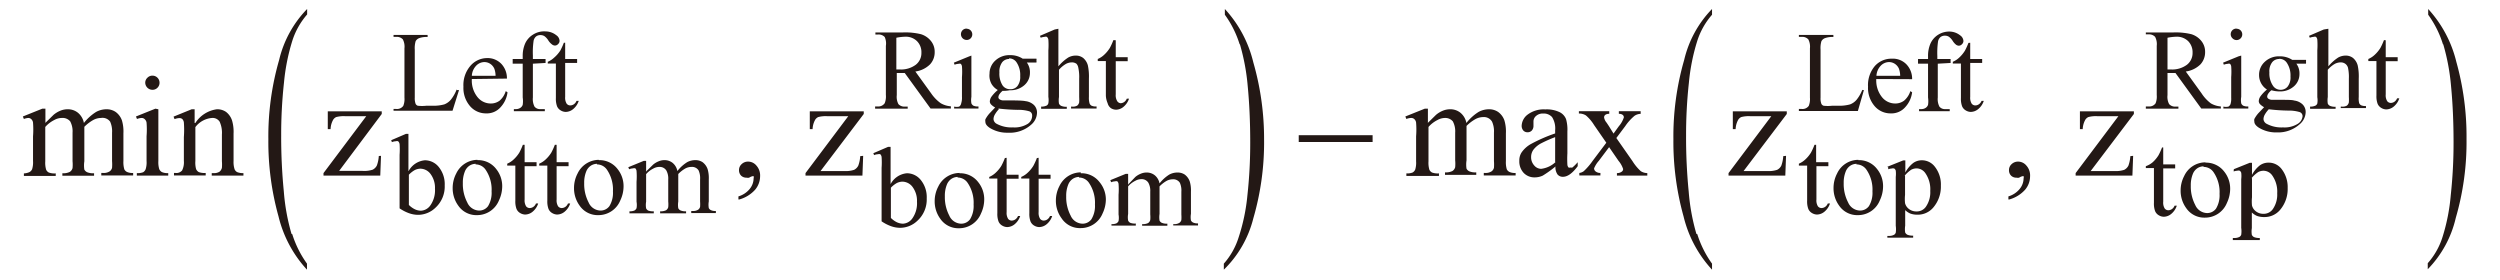 <svg id="レイヤー_1" data-name="レイヤー 1" xmlns="http://www.w3.org/2000/svg" viewBox="0 0 169.55 19"><defs><style>.cls-1{fill:none}.cls-2{fill:#231815}.cls-3{clip-path:url(#clip-path)}</style><clipPath id="clip-path"><path class="cls-1" d="M1.55.61h165.76v17.67H1.55z"/></clipPath></defs><title>tx03</title><path class="cls-2" d="M3.07 8.34l.56-.55a1.7 1.7 0 0 1 .46-.28 1.3 1.3 0 0 1 .49-.1 1.09 1.09 0 0 1 .71.24 1.18 1.18 0 0 1 .4.69 3.25 3.25 0 0 1 .83-.75 1.48 1.48 0 0 1 .7-.18 1.09 1.09 0 0 1 .62.18 1.19 1.19 0 0 1 .43.58 2.64 2.64 0 0 1 .1.87v1.88a1.71 1.71 0 0 0 .06.56.4.4 0 0 0 .18.18.88.88 0 0 0 .42.07v.17H6.87v-.17H7a.75.75 0 0 0 .44-.11.42.42 0 0 0 .16-.24 3.06 3.06 0 0 0 0-.46V9a1.59 1.59 0 0 0-.13-.75.64.64 0 0 0-.62-.25 1.13 1.13 0 0 0-.51.13 2.74 2.74 0 0 0-.62.47v2.34a1.82 1.82 0 0 0 0 .56.41.41 0 0 0 .19.18 1.07 1.07 0 0 0 .47.07v.17H4.23v-.17a1 1 0 0 0 .5-.09.44.44 0 0 0 .19-.26 2.54 2.54 0 0 0 0-.47V9a1.42 1.42 0 0 0-.16-.77.67.67 0 0 0-.57-.23 1.05 1.05 0 0 0-.51.14 2 2 0 0 0-.61.47v2.34a1.63 1.63 0 0 0 .06.56.4.4 0 0 0 .18.19 1.12 1.12 0 0 0 .47.06v.17H1.62v-.17a1 1 0 0 0 .38-.09.41.41 0 0 0 .18-.2 1.58 1.58 0 0 0 .06-.55V9.25a6.06 6.06 0 0 0 0-.93.38.38 0 0 0-.1-.22.3.3 0 0 0-.2-.1.92.92 0 0 0-.32.07l-.07-.17 1.32-.53h.21v.93zm7.27-3.21a.48.48 0 0 1 .48.48.47.47 0 0 1-.14.34.46.46 0 0 1-.34.14.49.49 0 0 1-.49-.49.46.46 0 0 1 .15-.33.47.47 0 0 1 .35-.14zm.4 2.28v3.51a1.61 1.61 0 0 0 .06.55.42.42 0 0 0 .18.2.94.94 0 0 0 .43.07v.17H9.28v-.17a1 1 0 0 0 .43-.06.42.42 0 0 0 .17-.21 1.53 1.53 0 0 0 .06-.55V9.24a5.94 5.94 0 0 0 0-.92.38.38 0 0 0-.1-.21.3.3 0 0 0-.23-.11 1 1 0 0 0-.32.07l-.07-.17 1.32-.53zm2.51.93a2.06 2.06 0 0 1 1.46-.93 1.05 1.05 0 0 1 .62.18 1.2 1.2 0 0 1 .41.59 2.72 2.72 0 0 1 .1.88v1.86a1.58 1.58 0 0 0 .07.56.39.39 0 0 0 .17.19 1 1 0 0 0 .43.07v.17h-2.15v-.17h.09a.72.72 0 0 0 .43-.09.48.48 0 0 0 .17-.27 2.8 2.8 0 0 0 0-.45v-1.8a1.83 1.83 0 0 0-.15-.87.56.56 0 0 0-.52-.26 1.57 1.57 0 0 0-1.13.62v2.3a1.64 1.64 0 0 0 .05.55.44.44 0 0 0 .18.2 1.13 1.13 0 0 0 .47.06v.17H11.8v-.17h.1a.51.51 0 0 0 .45-.17 1.24 1.24 0 0 0 .12-.65V9.3a6.92 6.92 0 0 0 0-1 .41.41 0 0 0-.11-.23.3.3 0 0 0-.2-.06.92.92 0 0 0-.32.07l-.07-.17 1.23-.5h.2v.93zm12.59 2.23l-.05 1.34h-3.85v-.17l2.9-3.86h-1.43a1.94 1.94 0 0 0-.61.06.48.48 0 0 0-.23.23 1.39 1.39 0 0 0-.15.59h-.19V7.55h3.66v.18L23 11.59h1.59a1.85 1.85 0 0 0 .68-.08.63.63 0 0 0 .29-.29 2.26 2.26 0 0 0 .13-.64zm24.24 2.96v-.21a1.57 1.57 0 0 0 .76-.5 1.15 1.15 0 0 0 .27-.72.26.26 0 0 0 0-.15.09.09 0 0 0-.07 0 .67.67 0 0 0-.23.1.41.41 0 0 1-.18 0 .51.51 0 0 1-.37-.14.52.52 0 0 1-.14-.38.53.53 0 0 1 .18-.4.61.61 0 0 1 .44-.17.73.73 0 0 1 .56.27 1 1 0 0 1 .25.73 1.43 1.43 0 0 1-.34.91 2.25 2.25 0 0 1-1.08.66zm8.46-2.96l-.05 1.34h-3.86v-.17l2.9-3.86H56.1a1.94 1.94 0 0 0-.61.06.48.48 0 0 0-.23.23 1.39 1.39 0 0 0-.15.59h-.19V7.55h3.66v.18l-2.93 3.87h1.59a1.85 1.85 0 0 0 .68-.08.63.63 0 0 0 .29-.29 2.26 2.26 0 0 0 .13-.64zm38.29-2.23l.56-.55a1.69 1.69 0 0 1 .46-.28 1.3 1.3 0 0 1 .49-.1 1.09 1.09 0 0 1 .71.24 1.17 1.17 0 0 1 .4.69 3.24 3.24 0 0 1 .83-.75 1.48 1.48 0 0 1 .7-.18 1.09 1.09 0 0 1 .62.18 1.19 1.19 0 0 1 .43.58 2.64 2.64 0 0 1 .1.87v1.88a1.68 1.68 0 0 0 .06.56.39.39 0 0 0 .18.18.88.88 0 0 0 .42.07v.17h-2.16v-.17h.09a.75.75 0 0 0 .44-.11.43.43 0 0 0 .16-.24 3.06 3.06 0 0 0 0-.46V9a1.58 1.58 0 0 0-.13-.75.64.64 0 0 0-.6-.31 1.13 1.13 0 0 0-.51.13 2.74 2.74 0 0 0-.62.47v2.34a1.82 1.82 0 0 0 0 .56.41.41 0 0 0 .19.18 1.07 1.07 0 0 0 .47.07v.17H98v-.17a1 1 0 0 0 .5-.09.44.44 0 0 0 .19-.26 2.52 2.52 0 0 0 0-.47V9a1.42 1.42 0 0 0-.16-.77A.67.67 0 0 0 98 8a1.06 1.06 0 0 0-.51.14 2 2 0 0 0-.61.47v2.34a1.64 1.64 0 0 0 .06.56.41.41 0 0 0 .18.19 1.12 1.12 0 0 0 .47.06v.17h-2.21v-.17a1 1 0 0 0 .42-.06.41.41 0 0 0 .18-.2 1.57 1.57 0 0 0 .06-.55v-1.7a6 6 0 0 0 0-.93.38.38 0 0 0-.1-.22.3.3 0 0 0-.24-.1.91.91 0 0 0-.32.07l-.07-.17 1.32-.53h.21v.93zm8.64 2.66V9.3a9.05 9.05 0 0 0-.93.41 1.59 1.59 0 0 0-.54.44.84.84 0 0 0-.16.5.82.82 0 0 0 .21.57.62.62 0 0 0 .47.23 1.74 1.74 0 0 0 1-.48zm0 .31a7.27 7.27 0 0 1-.84.6 1.29 1.29 0 0 1-.55.12 1 1 0 0 1-.75-.31 1.14 1.14 0 0 1-.29-.81 1 1 0 0 1 .14-.55 1.88 1.88 0 0 1 .68-.61 10.4 10.4 0 0 1 1.61-.7v-.21a1.43 1.43 0 0 0-.21-.9.75.75 0 0 0-.6-.24.68.68 0 0 0-.48.16.49.49 0 0 0-.18.37v.28a.48.48 0 0 1-.11.34.38.38 0 0 1-.29.12.37.37 0 0 1-.29-.12.48.48 0 0 1-.11-.34 1 1 0 0 1 .42-.75 1.81 1.81 0 0 1 1.18-.34 2 2 0 0 1 1 .2.9.9 0 0 1 .41.46 2.61 2.61 0 0 1 .09.84v1.48a6.82 6.82 0 0 0 0 .77.32.32 0 0 0 .08.19.19.19 0 0 0 .13 0 .25.25 0 0 0 .13 0A2.89 2.89 0 0 0 107 11v.27q-.53.72-1 .72a.46.46 0 0 1-.37-.16.87.87 0 0 1-.14-.55zm1.62-3.77h2.05v.18a.43.43 0 0 0-.27.07.22.22 0 0 0-.08.18.74.74 0 0 0 .17.35l.16.24.31.5.36-.5a1.71 1.71 0 0 0 .34-.6.22.22 0 0 0-.08-.17.41.41 0 0 0-.26-.07v-.18h1.48v.18a.8.8 0 0 0-.41.13 3.34 3.34 0 0 0-.64.71l-.6.8 1.09 1.56a3.22 3.22 0 0 0 .57.69.85.85 0 0 0 .44.13v.17h-2.06v-.17a.52.52 0 0 0 .33-.1.21.21 0 0 0 .09-.18 1.66 1.66 0 0 0-.31-.55l-.64-.93-.7.93a1.81 1.81 0 0 0-.32.51.27.27 0 0 0 .11.21.51.51 0 0 0 .32.1v.17h-1.43v-.17a.64.64 0 0 0 .3-.12 4.35 4.35 0 0 0 .61-.71l.92-1.22-.83-1.2a2.73 2.73 0 0 0-.55-.65.85.85 0 0 0-.48-.13v-.16zm14.04 3.03l-.05 1.34h-3.85v-.17l2.9-3.86h-1.43a1.94 1.94 0 0 0-.61.06.48.48 0 0 0-.23.23 1.42 1.42 0 0 0-.15.59h-.19V7.55h3.66v.18l-2.93 3.87h1.59a1.85 1.85 0 0 0 .68-.08.63.63 0 0 0 .29-.29 2.29 2.29 0 0 0 .13-.64zm15.08 2.96v-.21a1.57 1.57 0 0 0 .76-.5 1.15 1.15 0 0 0 .27-.72.25.25 0 0 0 0-.15.09.09 0 0 0-.07 0 .65.65 0 0 0-.23.1.42.42 0 0 1-.18 0 .5.5 0 0 1-.37-.14.51.51 0 0 1-.14-.38.53.53 0 0 1 .18-.4.62.62 0 0 1 .44-.17.73.73 0 0 1 .56.27 1 1 0 0 1 .25.73 1.42 1.42 0 0 1-.34.91 2.25 2.25 0 0 1-1.08.66zm8.46-2.96l-.05 1.34h-3.85v-.17l2.9-3.86h-1.43a1.94 1.94 0 0 0-.61.06.48.48 0 0 0-.23.23 1.4 1.4 0 0 0-.15.59h-.19V7.55h3.66v.18l-2.93 3.87h1.59a1.85 1.85 0 0 0 .68-.08.64.64 0 0 0 .29-.29 2.38 2.38 0 0 0 .13-.64zM27.73 11.81v2.09a1.46 1.46 0 0 0 .4.29 1 1 0 0 0 .42.1.83.83 0 0 0 .65-.38 1.77 1.77 0 0 0 .3-1.11 1.57 1.57 0 0 0-.3-1 .87.87 0 0 0-.68-.36.89.89 0 0 0-.4.1 1.74 1.74 0 0 0-.39.31zm0-.24a1.39 1.39 0 0 1 1.09-.7 1.21 1.21 0 0 1 .94.46 1.85 1.85 0 0 1 .4 1.25 1.94 1.94 0 0 1-.62 1.5 1.7 1.7 0 0 1-1.18.49 1.85 1.85 0 0 1-.62-.11 2.81 2.81 0 0 1-.64-.33V10.5a5.19 5.19 0 0 0 0-.73.32.32 0 0 0-.1-.19.23.23 0 0 0-.15 0 .79.79 0 0 0-.27.06l-.05-.13 1-.43h.17v2.53zm4.53-.46a.79.79 0 0 0-.41.12.84.84 0 0 0-.33.42 2 2 0 0 0-.13.77 2.69 2.69 0 0 0 .3 1.31.9.9 0 0 0 .8.55.74.74 0 0 0 .61-.3 1.73 1.73 0 0 0 .24-1 2.39 2.39 0 0 0-.4-1.46.82.82 0 0 0-.69-.37zm.12-.25a1.54 1.54 0 0 1 1.27.6 1.85 1.85 0 0 1 .41 1.18 2.23 2.23 0 0 1-.22.95 1.6 1.6 0 0 1-1.5 1 1.48 1.48 0 0 1-1.25-.63 2 2 0 0 1-.39-1.19 2.11 2.11 0 0 1 .24-1 1.62 1.62 0 0 1 .63-.7 1.6 1.6 0 0 1 .82-.23zm3.2-1.04V11h.81v.27h-.81v2.26a.76.76 0 0 0 .1.46.31.31 0 0 0 .25.12.44.44 0 0 0 .24-.08.5.5 0 0 0 .18-.23h.15a1.2 1.2 0 0 1-.38.56.81.81 0 0 1-.5.19.68.68 0 0 1-.34-.1.58.58 0 0 1-.25-.28 1.46 1.46 0 0 1-.08-.56v-2.38h-.55v-.13a1.45 1.45 0 0 0 .43-.28 2.24 2.24 0 0 0 .39-.47 4.26 4.26 0 0 0 .24-.53zm2.17 0V11h.81v.27h-.81v2.26a.76.76 0 0 0 .1.46.31.31 0 0 0 .25.12.44.44 0 0 0 .24-.08.5.5 0 0 0 .18-.23h.15a1.2 1.2 0 0 1-.38.56.81.81 0 0 1-.5.19.68.68 0 0 1-.34-.1.59.59 0 0 1-.25-.28 1.46 1.46 0 0 1-.08-.56v-2.38h-.55v-.13a1.45 1.45 0 0 0 .43-.28 2.24 2.24 0 0 0 .39-.47 4.25 4.25 0 0 0 .24-.53zm2.74 1.29a.79.79 0 0 0-.41.12.84.84 0 0 0-.33.42 2 2 0 0 0-.13.77 2.69 2.69 0 0 0 .3 1.31.9.9 0 0 0 .8.55.74.74 0 0 0 .61-.3 1.73 1.73 0 0 0 .24-1 2.39 2.39 0 0 0-.4-1.46.82.82 0 0 0-.69-.37zm.12-.25a1.54 1.54 0 0 1 1.27.6 1.85 1.85 0 0 1 .41 1.18 2.23 2.23 0 0 1-.22.95 1.6 1.6 0 0 1-1.5 1 1.48 1.48 0 0 1-1.25-.63 2 2 0 0 1-.39-1.19 2.11 2.11 0 0 1 .24-1 1.62 1.62 0 0 1 .63-.7 1.6 1.6 0 0 1 .82-.23zm3.24.74l.45-.44a1.36 1.36 0 0 1 .37-.22 1 1 0 0 1 .39-.08.87.87 0 0 1 .56.19.94.94 0 0 1 .32.55 2.57 2.57 0 0 1 .66-.6 1.17 1.17 0 0 1 .56-.14.87.87 0 0 1 .49.14 1 1 0 0 1 .34.47 2.11 2.11 0 0 1 .08.69v1.5a1.35 1.35 0 0 0 0 .45.32.32 0 0 0 .14.14.71.71 0 0 0 .34.06v.14h-1.67v-.14H47a.61.61 0 0 0 .35-.09.34.34 0 0 0 .13-.19 2.45 2.45 0 0 0 0-.37v-1.5a1.28 1.28 0 0 0-.1-.6.52.52 0 0 0-.48-.24.9.9 0 0 0-.41.1 2.17 2.17 0 0 0-.49.38v1.87a1.43 1.43 0 0 0 0 .45.32.32 0 0 0 .15.15.86.86 0 0 0 .38.06v.14h-1.76v-.14a.81.81 0 0 0 .4-.07.35.35 0 0 0 .15-.21 2 2 0 0 0 0-.38v-1.5a1.13 1.13 0 0 0-.13-.61.53.53 0 0 0-.47-.24.83.83 0 0 0-.41.11 1.56 1.56 0 0 0-.49.38v1.87a1.3 1.3 0 0 0 0 .45.33.33 0 0 0 .14.15.91.91 0 0 0 .38.05v.14h-1.65v-.14a.77.77 0 0 0 .33-.05.33.33 0 0 0 .15-.16 1.27 1.27 0 0 0 0-.44v-1.35a4.77 4.77 0 0 0 0-.74.3.3 0 0 0-.08-.17.24.24 0 0 0-.16 0 .73.73 0 0 0-.26.06l-.06-.14 1.05-.43h.16v.74zM31 6.11h.13l-.44 1.4h-4v-.12h.19a.52.52 0 0 0 .47-.21 1.23 1.23 0 0 0 .08-.56V3.28a1.07 1.07 0 0 0-.11-.61.56.56 0 0 0-.44-.17h-.19v-.13H29v.14a1.43 1.43 0 0 0-.58.08.47.47 0 0 0-.23.2 1.67 1.67 0 0 0-.06.58v3.25a1.06 1.06 0 0 0 .06.43.27.27 0 0 0 .14.12 2.47 2.47 0 0 0 .59 0h.38a2.74 2.74 0 0 0 .83-.09 1.1 1.1 0 0 0 .44-.31 2.56 2.56 0 0 0 .4-.7zm1-.97h1.61a1.49 1.49 0 0 0-.08-.47.76.76 0 0 0-.28-.34.72.72 0 0 0-.39-.12.78.78 0 0 0-.57.25 1.07 1.07 0 0 0-.29.68zm0 .22a1.79 1.79 0 0 0 .38 1.22 1.15 1.15 0 0 0 .9.44 1 1 0 0 0 .6-.19 1.39 1.39 0 0 0 .42-.65l.12.08a1.82 1.82 0 0 1-.46 1 1.24 1.24 0 0 1-1 .43 1.41 1.41 0 0 1-1.08-.49 1.88 1.88 0 0 1-.45-1.32 2 2 0 0 1 .46-1.4A1.5 1.5 0 0 1 33 3.94a1.29 1.29 0 0 1 1 .39 1.42 1.42 0 0 1 .38 1zm4.14-1.04v2.29a1.12 1.12 0 0 0 .11.62.47.47 0 0 0 .38.17h.32v.14h-2.1V7.4H35a.53.53 0 0 0 .28-.08.4.4 0 0 0 .17-.21 1.71 1.71 0 0 0 0-.5V4.32h-.68V4h.68v-.18a2.1 2.1 0 0 1 .17-.88 1.37 1.37 0 0 1 .51-.58 1.4 1.4 0 0 1 .87-.23 1.18 1.18 0 0 1 .73.26.49.49 0 0 1 .22.38.3.3 0 0 1-.1.22.3.3 0 0 1-.21.1.34.34 0 0 1-.22-.09 1 1 0 0 1-.24-.27 1 1 0 0 0-.26-.28.49.49 0 0 0-.26-.07.48.48 0 0 0-.3.09.52.52 0 0 0-.17.29 5.43 5.43 0 0 0-.05 1V4H37v.27z"/><path class="cls-2" d="M38.33 2.9V4h.81v.27h-.81v2.3a.76.76 0 0 0 .1.46.31.31 0 0 0 .25.12.44.44 0 0 0 .24-.08.5.5 0 0 0 .18-.23h.15a1.2 1.2 0 0 1-.38.56.81.81 0 0 1-.5.19.68.68 0 0 1-.34-.1.59.59 0 0 1-.25-.28 1.46 1.46 0 0 1-.08-.56V4.31h-.55v-.12a1.44 1.44 0 0 0 .43-.28 2.26 2.26 0 0 0 .42-.48 4.23 4.23 0 0 0 .24-.53zm22.09 9.79v2.09a1.47 1.47 0 0 0 .4.29 1 1 0 0 0 .42.1.83.83 0 0 0 .65-.38 1.77 1.77 0 0 0 .3-1.11 1.57 1.57 0 0 0-.3-1 .87.87 0 0 0-.68-.36.89.89 0 0 0-.4.1 1.74 1.74 0 0 0-.39.31zm0-.24a1.39 1.39 0 0 1 1.09-.7 1.21 1.21 0 0 1 .94.46 1.85 1.85 0 0 1 .4 1.25 1.94 1.94 0 0 1-.62 1.5 1.7 1.7 0 0 1-1.18.49 1.85 1.85 0 0 1-.62-.11 2.81 2.81 0 0 1-.64-.33v-3.63a5.22 5.22 0 0 0 0-.73.32.32 0 0 0-.09-.19.23.23 0 0 0-.15 0 .79.79 0 0 0-.27.06l-.05-.13 1-.43h.17v2.53zm4.53-.45a.79.79 0 0 0-.41.12.84.84 0 0 0-.33.42 2 2 0 0 0-.13.77 2.69 2.69 0 0 0 .3 1.31.9.9 0 0 0 .8.55.74.74 0 0 0 .61-.3 1.73 1.73 0 0 0 .24-1 2.39 2.39 0 0 0-.4-1.46.82.82 0 0 0-.69-.37zm.12-.25a1.54 1.54 0 0 1 1.27.6 1.85 1.85 0 0 1 .41 1.18 2.23 2.23 0 0 1-.22.95 1.6 1.6 0 0 1-1.5 1 1.48 1.48 0 0 1-1.25-.63 2 2 0 0 1-.39-1.19 2.11 2.11 0 0 1 .24-1 1.62 1.62 0 0 1 .63-.7 1.6 1.6 0 0 1 .82-.23zm3.2-1.05v1.15h.81v.27h-.81v2.26a.76.76 0 0 0 .1.46.31.31 0 0 0 .25.12.44.44 0 0 0 .24-.08.5.5 0 0 0 .18-.23h.15a1.2 1.2 0 0 1-.38.56.81.81 0 0 1-.5.19.68.68 0 0 1-.34-.1.58.58 0 0 1-.25-.28 1.46 1.46 0 0 1-.08-.56v-2.35h-.55V12a1.45 1.45 0 0 0 .43-.28 2.24 2.24 0 0 0 .39-.47 4.26 4.26 0 0 0 .24-.53zm2.17 0v1.15h.81v.27h-.81v2.26a.76.76 0 0 0 .1.46.31.31 0 0 0 .25.12.44.44 0 0 0 .24-.08.5.5 0 0 0 .18-.23h.15a1.2 1.2 0 0 1-.38.56.81.81 0 0 1-.5.19.68.68 0 0 1-.34-.1.58.58 0 0 1-.25-.28 1.46 1.46 0 0 1-.08-.56v-2.35h-.55V12a1.45 1.45 0 0 0 .43-.28 2.24 2.24 0 0 0 .39-.47 4.26 4.26 0 0 0 .24-.53zm2.74 1.3a.79.79 0 0 0-.41.12.84.84 0 0 0-.33.42 2 2 0 0 0-.13.77 2.69 2.69 0 0 0 .3 1.31.9.9 0 0 0 .8.55.74.74 0 0 0 .61-.3 1.73 1.73 0 0 0 .24-1 2.39 2.39 0 0 0-.4-1.46.82.82 0 0 0-.69-.37zm.12-.25a1.54 1.54 0 0 1 1.27.6 1.85 1.85 0 0 1 .43 1.17 2.23 2.23 0 0 1-.22.95 1.6 1.6 0 0 1-1.5 1 1.48 1.48 0 0 1-1.28-.66 2 2 0 0 1-.39-1.19 2.11 2.11 0 0 1 .24-1 1.62 1.62 0 0 1 .63-.7 1.6 1.6 0 0 1 .82-.23zm3.24.73L77 12a1.36 1.36 0 0 1 .37-.22 1 1 0 0 1 .39-.08.87.87 0 0 1 .56.19.94.94 0 0 1 .32.55 2.57 2.57 0 0 1 .66-.6 1.17 1.17 0 0 1 .56-.14.87.87 0 0 1 .49.14 1 1 0 0 1 .34.47 2.11 2.11 0 0 1 .08.69v1.5a1.35 1.35 0 0 0 0 .45.32.32 0 0 0 .14.14.71.71 0 0 0 .34.06v.14h-1.68v-.09h.07a.61.61 0 0 0 .35-.09.34.34 0 0 0 .13-.19 2.45 2.45 0 0 0 0-.37V13a1.28 1.28 0 0 0-.1-.6.52.52 0 0 0-.48-.24.9.9 0 0 0-.41.1 2.17 2.17 0 0 0-.49.38v1.87a1.43 1.43 0 0 0 0 .45.32.32 0 0 0 .15.15.86.86 0 0 0 .38.06v.14h-1.71v-.11a.81.81 0 0 0 .4-.07.35.35 0 0 0 .15-.21 2 2 0 0 0 0-.38V13a1.13 1.13 0 0 0-.13-.61.53.53 0 0 0-.47-.24.83.83 0 0 0-.41.11 1.56 1.56 0 0 0-.49.38v1.87a1.3 1.3 0 0 0 0 .45.33.33 0 0 0 .14.15.91.91 0 0 0 .38.05v.14h-1.65v-.1a.77.77 0 0 0 .33-.05.33.33 0 0 0 .15-.16 1.26 1.26 0 0 0 0-.44v-1.34a4.76 4.76 0 0 0 0-.74.3.3 0 0 0-.08-.17.24.24 0 0 0-.16 0 .73.73 0 0 0-.26.06l-.06-.14 1.05-.43h.16v.74zM60.82 4.71H61a1.68 1.68 0 0 0 1.11-.32 1 1 0 0 0 .38-.81 1.06 1.06 0 0 0-.3-.79 1.08 1.08 0 0 0-.8-.3 3.36 3.36 0 0 0-.6.07v2.15zm3.67 2.65h-1.38l-1.75-2.41h-.54v1.5a1.06 1.06 0 0 0 .11.61.54.54 0 0 0 .43.17h.2v.14h-2.21v-.15h.19A.52.52 0 0 0 60 7a1.2 1.2 0 0 0 .08-.56V3.11a1.05 1.05 0 0 0-.08-.6.56.56 0 0 0-.44-.17h-.19V2.2h1.88a4.47 4.47 0 0 1 1.21.12 1.39 1.39 0 0 1 .66.44 1.15 1.15 0 0 1 .27.77 1.2 1.2 0 0 1-.31.83 1.75 1.75 0 0 1-1 .49l1.07 1.48a2.65 2.65 0 0 0 .65.67 1.58 1.58 0 0 0 .69.21v.14zm1.07-5.41a.38.38 0 0 1 .38.38.38.38 0 0 1-.11.27.37.37 0 0 1-.27.11.39.39 0 0 1-.28-.66.38.38 0 0 1 .28-.11zm.32 1.82v2.8a1.28 1.28 0 0 0 0 .44.34.34 0 0 0 .14.16.76.76 0 0 0 .34.05v.14h-1.65v-.13a.79.79 0 0 0 .34 0 .34.34 0 0 0 .14-.23 1.23 1.23 0 0 0 .05-.44V5.23a4.7 4.7 0 0 0 0-.73.3.3 0 0 0-.08-.17.24.24 0 0 0-.16 0 .76.76 0 0 0-.26.06l-.05-.14 1.05-.43zm2.56.23a.6.6 0 0 0-.47.22 1.05 1.05 0 0 0-.19.69 1.48 1.48 0 0 0 .22.89.61.61 0 0 0 .5.25.6.6 0 0 0 .5-.21 1 1 0 0 0 .19-.68 1.52 1.52 0 0 0-.26-.95.6.6 0 0 0-.5-.25zm-.7 3.41a1.88 1.88 0 0 0-.27.36.65.65 0 0 0-.09.31.39.39 0 0 0 .22.32 2.11 2.11 0 0 0 1.1.24 1.7 1.7 0 0 0 1-.24.66.66 0 0 0 .3-.57.29.29 0 0 0-.19-.28 2.55 2.55 0 0 0-.78-.1 12.5 12.5 0 0 1-1.32-.09zm0-1.27a1.14 1.14 0 0 1-.49-.44 1.16 1.16 0 0 1-.14-.7 1.19 1.19 0 0 1 .39-.89 1.39 1.39 0 0 1 1-.37 1.52 1.52 0 0 1 .86.24h.93a.23.23 0 0 1 0 .12.34.34 0 0 1 0 .14h-.65a1.11 1.11 0 0 1 .21.7 1.1 1.1 0 0 1-.37.83 1.41 1.41 0 0 1-1 .35 1.94 1.94 0 0 1-.48.04 1 1 0 0 0-.23.25.4.4 0 0 0-.06.18.18.18 0 0 0 .06.13.46.46 0 0 0 .25.09h.53q.79 0 1 .05a1 1 0 0 1 .57.26.72.72 0 0 1 .21.53 1.1 1.1 0 0 1-.4.81 2.18 2.18 0 0 1-1.57.54 2.22 2.22 0 0 1-1.24-.33c-.19-.13-.29-.26-.29-.4a.44.44 0 0 1 0-.18 2.11 2.11 0 0 1 .27-.39l.39-.41a1.21 1.21 0 0 1-.28-.21.31.31 0 0 1-.08-.21.63.63 0 0 1 .11-.31 2.5 2.5 0 0 1 .5-.51zm4.04-4.19V4.5a2.93 2.93 0 0 1 .67-.6 1.05 1.05 0 0 1 .5-.13.81.81 0 0 1 .51.16 1 1 0 0 1 .32.51 3.64 3.64 0 0 1 .07.89v1.25a1.29 1.29 0 0 0 .05.45.3.3 0 0 0 .13.14.73.73 0 0 0 .34.05v.14h-1.73v-.13h.08a.57.57 0 0 0 .34-.07.39.39 0 0 0 .13-.22 2.9 2.9 0 0 0 0-.36V5.34a3 3 0 0 0-.06-.75.51.51 0 0 0-.13-.27.54.54 0 0 0-.31-.09.88.88 0 0 0-.39.1 1.85 1.85 0 0 0-.48.4v1.85a1.43 1.43 0 0 0 0 .45.33.33 0 0 0 .15.15.85.85 0 0 0 .38.06v.14h-1.74v-.15a.77.77 0 0 0 .39-.08.27.27 0 0 0 .1-.15 1.31 1.31 0 0 0 0-.43V3.42a5.27 5.27 0 0 0 0-.73.33.33 0 0 0-.1-.19.24.24 0 0 0-.16 0 .92.92 0 0 0-.26.06l-.05-.13 1-.43zm3.89.78v1.15h.81v.27h-.81V6.4a.76.76 0 0 0 .1.46A.31.31 0 0 0 76 7a.44.44 0 0 0 .24-.08.5.5 0 0 0 .18-.23h.15a1.2 1.2 0 0 1-.38.56.81.81 0 0 1-.5.19.68.68 0 0 1-.34-.1.59.59 0 0 1-.23-.34 1.46 1.46 0 0 1-.12-.51V4.14h-.55V4a1.45 1.45 0 0 0 .43-.28 2.26 2.26 0 0 0 .39-.47 4.24 4.24 0 0 0 .24-.53zm47.5 7.09V11h.83v.27h-.81v2.26a.76.76 0 0 0 .1.46.31.31 0 0 0 .25.12.44.44 0 0 0 .24-.08.49.49 0 0 0 .18-.23h.15a1.2 1.2 0 0 1-.38.56.81.81 0 0 1-.5.19.68.68 0 0 1-.34-.1.59.59 0 0 1-.25-.28 1.46 1.46 0 0 1-.08-.56v-2.38H122v-.13a1.45 1.45 0 0 0 .43-.28 2.22 2.22 0 0 0 .39-.47 4.41 4.41 0 0 0 .24-.53zm2.74 1.29a.79.79 0 0 0-.41.12.84.84 0 0 0-.33.42 2 2 0 0 0-.13.77 2.7 2.7 0 0 0 .3 1.31.9.9 0 0 0 .8.55.74.74 0 0 0 .61-.3 1.73 1.73 0 0 0 .24-1 2.38 2.38 0 0 0-.4-1.46.82.82 0 0 0-.69-.37zm.12-.25a1.54 1.54 0 0 1 1.27.6 1.84 1.84 0 0 1 .41 1.18 2.22 2.22 0 0 1-.22.95 1.59 1.59 0 0 1-1.5 1 1.48 1.48 0 0 1-1.25-.63 2 2 0 0 1-.39-1.19 2.11 2.11 0 0 1 .24-1 1.59 1.59 0 0 1 1.45-.93zm3.17 1.06v1.3a2.78 2.78 0 0 0 0 .56.72.72 0 0 0 .26.39.81.81 0 0 0 .52.17.75.75 0 0 0 .62-.3 1.72 1.72 0 0 0 .31-1.09 1.9 1.9 0 0 0-.35-1.23.73.73 0 0 0-.58-.3.8.8 0 0 0-.36.09 2.18 2.18 0 0 0-.45.41zm-1.2-.61l1.07-.43h.15v.82a2 2 0 0 1 .54-.65 1 1 0 0 1 .57-.18 1.1 1.1 0 0 1 .87.41 1.94 1.94 0 0 1 .43 1.31 2.18 2.18 0 0 1-.52 1.49 1.37 1.37 0 0 1-1.07.48 1.35 1.35 0 0 1-.49-.08 1.15 1.15 0 0 1-.34-.23v1.06a1.45 1.45 0 0 0 0 .46.34.34 0 0 0 .15.15.93.93 0 0 0 .39.06v.14H128V16h.1a.7.7 0 0 0 .36-.08.28.28 0 0 0 .11-.14 1.62 1.62 0 0 0 0-.47V12a1.87 1.87 0 0 0 0-.43.27.27 0 0 0-.1-.14.32.32 0 0 0-.18 0 .7.7 0 0 0-.23.05v-.12zm-1.72-5.2h.13L126 7.53h-4v-.14h.2a.52.52 0 0 0 .47-.21 1.23 1.23 0 0 0 .08-.56V3.28a1.07 1.07 0 0 0-.11-.61.56.56 0 0 0-.44-.17h-.2v-.13h2.34v.14a1.44 1.44 0 0 0-.58.08.47.47 0 0 0-.23.2 1.64 1.64 0 0 0-.06.58v3.25a1 1 0 0 0 .06.43.27.27 0 0 0 .14.12 2.46 2.46 0 0 0 .59 0h.38a2.73 2.73 0 0 0 .83-.09 1.08 1.08 0 0 0 .44-.31 2.55 2.55 0 0 0 .4-.7zm.97-.97h1.62a1.51 1.51 0 0 0-.08-.47.75.75 0 0 0-.28-.34.72.72 0 0 0-.39-.12.79.79 0 0 0-.57.25 1.07 1.07 0 0 0-.29.68zm0 .22a1.8 1.8 0 0 0 .38 1.22 1.15 1.15 0 0 0 .9.44 1 1 0 0 0 .6-.19 1.4 1.4 0 0 0 .43-.65l.12.08a1.81 1.81 0 0 1-.46 1 1.24 1.24 0 0 1-1 .43 1.41 1.41 0 0 1-1.08-.49 1.88 1.88 0 0 1-.45-1.32 2 2 0 0 1 .46-1.4 1.5 1.5 0 0 1 1.15-.5 1.28 1.28 0 0 1 1 .39 1.41 1.41 0 0 1 .38 1zm4.17-1.04v2.29a1.12 1.12 0 0 0 .11.62.47.47 0 0 0 .38.17h.32v.14h-2.08V7.4h.16a.53.53 0 0 0 .28-.08.4.4 0 0 0 .17-.21 1.72 1.72 0 0 0 0-.5V4.32h-.68V4h.68v-.18a2.09 2.09 0 0 1 .17-.88 1.37 1.37 0 0 1 .51-.58 1.4 1.4 0 0 1 .77-.22 1.18 1.18 0 0 1 .73.26.49.49 0 0 1 .22.38.31.31 0 0 1-.1.22.3.3 0 0 1-.21.1.35.35 0 0 1-.18-.06 1 1 0 0 1-.24-.27 1 1 0 0 0-.26-.28.49.49 0 0 0-.26-.07.47.47 0 0 0-.3.09.52.52 0 0 0-.17.29 5.41 5.41 0 0 0-.05 1V4h.9v.27z"/><path class="cls-2" d="M133.62 2.9V4h.81v.27h-.81v2.3a.76.76 0 0 0 .1.46.31.31 0 0 0 .25.12.43.43 0 0 0 .24-.08.49.49 0 0 0 .18-.23h.15a1.19 1.19 0 0 1-.38.56.81.81 0 0 1-.5.19.68.68 0 0 1-.34-.1.6.6 0 0 1-.25-.28 1.46 1.46 0 0 1-.08-.56V4.31h-.55v-.12a1.45 1.45 0 0 0 .43-.28 2.28 2.28 0 0 0 .39-.47 4.62 4.62 0 0 0 .24-.53zm13.09 7.1v1.15h.81v.27h-.81v2.26a.75.75 0 0 0 .1.46.31.31 0 0 0 .25.12.44.44 0 0 0 .24-.08.5.5 0 0 0 .18-.23h.15a1.2 1.2 0 0 1-.38.56.81.81 0 0 1-.5.19.67.67 0 0 1-.34-.1.59.59 0 0 1-.25-.28 1.47 1.47 0 0 1-.08-.56V11.4h-.55v-.13A1.45 1.45 0 0 0 146 11a2.25 2.25 0 0 0 .39-.47 4.41 4.41 0 0 0 .24-.53zm2.74 1.28a.79.79 0 0 0-.41.12.84.84 0 0 0-.33.42 2 2 0 0 0-.13.77 2.69 2.69 0 0 0 .3 1.31.9.9 0 0 0 .8.55.74.74 0 0 0 .61-.3 1.74 1.74 0 0 0 .24-1 2.38 2.38 0 0 0-.4-1.46.82.82 0 0 0-.69-.37zm.12-.25a1.55 1.55 0 0 1 1.27.6 1.84 1.84 0 0 1 .41 1.18 2.24 2.24 0 0 1-.22.95 1.6 1.6 0 0 1-1.5 1 1.48 1.48 0 0 1-1.25-.63 2 2 0 0 1-.39-1.19 2.1 2.1 0 0 1 .24-1 1.59 1.59 0 0 1 1.45-.93zm3.16 1.05v1.3a2.81 2.81 0 0 0 0 .56.72.72 0 0 0 .26.39.81.81 0 0 0 .52.17.75.75 0 0 0 .62-.3 1.72 1.72 0 0 0 .31-1.09 1.9 1.9 0 0 0-.35-1.23.73.73 0 0 0-.58-.3.79.79 0 0 0-.36.09 2.16 2.16 0 0 0-.45.41zm-1.22-.61l1.07-.43h.15v.82a2 2 0 0 1 .54-.65 1 1 0 0 1 .57-.18 1.1 1.1 0 0 1 .88.41 2 2 0 0 1 .43 1.31 2.19 2.19 0 0 1-.52 1.49 1.37 1.37 0 0 1-1.08.48 1.36 1.36 0 0 1-.49-.08 1.15 1.15 0 0 1-.34-.23v1.06a1.42 1.42 0 0 0 0 .46.33.33 0 0 0 .15.15.94.94 0 0 0 .39.06v.14h-1.83v-.14h.1a.7.7 0 0 0 .36-.08.28.28 0 0 0 .11-.14 1.66 1.66 0 0 0 0-.47v-3.3a1.78 1.78 0 0 0 0-.43.26.26 0 0 0-.1-.14.31.31 0 0 0-.18 0 .7.7 0 0 0-.23.05v-.12zM147 4.71h.21a1.68 1.68 0 0 0 1.11-.32 1 1 0 0 0 .38-.81 1.07 1.07 0 0 0-.3-.79 1.09 1.09 0 0 0-.8-.3 3.36 3.36 0 0 0-.6.07v2.15zm3.67 2.65h-1.38l-1.75-2.41H147v1.5a1.05 1.05 0 0 0 .11.61.54.54 0 0 0 .43.17h.2v.14h-2.21v-.15h.19a.52.52 0 0 0 .47-.21 1.2 1.2 0 0 0 .08-.56V3.11a1.06 1.06 0 0 0-.11-.61.56.56 0 0 0-.44-.17h-.19V2.2h1.88a4.49 4.49 0 0 1 1.21.12 1.39 1.39 0 0 1 .66.44 1.15 1.15 0 0 1 .27.77 1.21 1.21 0 0 1-.31.83 1.75 1.75 0 0 1-1 .49l1.07 1.48a2.63 2.63 0 0 0 .63.68 1.58 1.58 0 0 0 .68.21v.14zm1.02-5.41a.38.38 0 0 1 .38.38.38.38 0 0 1-.11.27.38.38 0 0 1-.55 0 .38.38 0 0 1 .27-.66zm.31 1.82v2.8a1.26 1.26 0 0 0 0 .44.32.32 0 0 0 .14.16.75.75 0 0 0 .34.05v.14h-1.69v-.13a.79.79 0 0 0 .34 0 .34.34 0 0 0 .14-.16 1.25 1.25 0 0 0 .05-.44v-1.4a4.94 4.94 0 0 0 0-.73.3.3 0 0 0-.08-.17.24.24 0 0 0-.16 0 .75.75 0 0 0-.26.06l-.05-.14 1.05-.43zm2.57.23a.6.6 0 0 0-.47.22 1 1 0 0 0-.19.69 1.48 1.48 0 0 0 .26.93.61.61 0 0 0 .5.25.6.6 0 0 0 .48-.22 1 1 0 0 0 .19-.68 1.53 1.53 0 0 0-.26-.95.6.6 0 0 0-.5-.25zm-.7 3.41a1.83 1.83 0 0 0-.27.36.65.65 0 0 0-.09.31.39.39 0 0 0 .22.32 2.1 2.1 0 0 0 1.1.24 1.7 1.7 0 0 0 1-.24.67.67 0 0 0 .33-.52.29.29 0 0 0-.2-.28 2.54 2.54 0 0 0-.78-.1 12.45 12.45 0 0 1-1.32-.09zm0-1.27a1.14 1.14 0 0 1-.49-.44 1.16 1.16 0 0 1-.17-.62 1.19 1.19 0 0 1 .39-.89 1.39 1.39 0 0 1 1-.37 1.52 1.52 0 0 1 .86.24h.93a.22.22 0 0 1 0 .12.33.33 0 0 1 0 .14h-.65a1.11 1.11 0 0 1 .21.7 1.1 1.1 0 0 1-.37.83 1.41 1.41 0 0 1-1 .35 1.94 1.94 0 0 1-.53-.08 1 1 0 0 0-.23.25.4.4 0 0 0-.06.18.18.18 0 0 0 .06.13.47.47 0 0 0 .25.09h.53c.52 0 .86 0 1 .05a1 1 0 0 1 .56.26.72.72 0 0 1 .21.53 1.1 1.1 0 0 1-.4.81 2.18 2.18 0 0 1-1.55.56 2.22 2.22 0 0 1-1.24-.33c-.19-.13-.29-.26-.29-.4a.42.42 0 0 1 0-.18 2.07 2.07 0 0 1 .27-.39l.39-.41a1.19 1.19 0 0 1-.28-.21.32.32 0 0 1-.08-.21.63.63 0 0 1 .11-.31 2.49 2.49 0 0 1 .5-.51zm4.04-4.19V4.5a2.93 2.93 0 0 1 .67-.6 1.06 1.06 0 0 1 .49-.13.81.81 0 0 1 .51.16 1 1 0 0 1 .32.51 3.59 3.59 0 0 1 .07.89v1.25A1.3 1.3 0 0 0 160 7a.31.31 0 0 0 .13.14.73.73 0 0 0 .33.05v.14h-1.71v-.1h.08a.57.57 0 0 0 .34-.07.4.4 0 0 0 .13-.22 3 3 0 0 0 0-.36V5.34a3 3 0 0 0-.06-.75.5.5 0 0 0-.19-.27.53.53 0 0 0-.31-.09.88.88 0 0 0-.39.1 1.85 1.85 0 0 0-.48.4v1.85a1.47 1.47 0 0 0 0 .45.33.33 0 0 0 .15.15.85.85 0 0 0 .38.06v.14h-1.73v-.15a.77.77 0 0 0 .37-.07.27.27 0 0 0 .12-.14 1.29 1.29 0 0 0 0-.43V3.42a5.39 5.39 0 0 0 0-.73.33.33 0 0 0-.09-.19.24.24 0 0 0-.16 0 .92.92 0 0 0-.26.06l-.05-.13 1-.43z"/><g class="cls-3"><path class="cls-2" d="M161.8 2.73v1.15h.81v.27h-.81V6.4a.75.75 0 0 0 .1.46.31.31 0 0 0 .25.12.43.43 0 0 0 .24-.08.5.5 0 0 0 .18-.23h.15a1.2 1.2 0 0 1-.38.56.82.82 0 0 1-.5.19.67.67 0 0 1-.34-.1.6.6 0 0 1-.25-.28 1.47 1.47 0 0 1-.08-.56V4.14h-.55V4a1.45 1.45 0 0 0 .43-.28 2.27 2.27 0 0 0 .39-.47 4.39 4.39 0 0 0 .24-.53zM84.09 3a14.47 14.47 0 0 1 .53 2.84c.11 1.13.17 2.41.17 3.81a32.46 32.46 0 0 1-.19 3.59 13 13 0 0 1-.6 2.87 4.89 4.89 0 0 1-1 1.77v.41a7.36 7.36 0 0 0 2-3.48 18.44 18.44 0 0 0 .73-5.36A18.75 18.75 0 0 0 85 4.23 8.13 8.13 0 0 0 83.07.61V1a6.88 6.88 0 0 1 1 2zM19.77 15.86a14.13 14.13 0 0 1-.52-2.86 37.72 37.72 0 0 1-.18-3.83 32.35 32.35 0 0 1 .19-3.57 13.78 13.78 0 0 1 .57-2.85 5.06 5.06 0 0 1 1-1.77V.61a7.38 7.38 0 0 0-1.9 3.46 18.66 18.66 0 0 0-.73 5.38 18.85 18.85 0 0 0 .69 5.23 8.14 8.14 0 0 0 1.93 3.61v-.41a7 7 0 0 1-1-2zm68.31-6.23h5.01v-.46h-5.01v.46zM165.7 3a14.5 14.5 0 0 1 .53 2.84c.11 1.13.17 2.41.17 3.81a32.75 32.75 0 0 1-.19 3.59 13.07 13.07 0 0 1-.56 2.84 4.87 4.87 0 0 1-1 1.77v.41a7.35 7.35 0 0 0 1.9-3.48 18.41 18.41 0 0 0 .73-5.36 18.78 18.78 0 0 0-.69-5.22 8.13 8.13 0 0 0-1.91-3.59V1a6.86 6.86 0 0 1 1 2zm-50.65 12.86a14.08 14.08 0 0 1-.52-2.84 37.35 37.35 0 0 1-.18-3.83 32.4 32.4 0 0 1 .19-3.57 13.68 13.68 0 0 1 .57-2.85 5 5 0 0 1 1-1.77V.61a7.37 7.37 0 0 0-1.89 3.46 18.63 18.63 0 0 0-.73 5.38 18.85 18.85 0 0 0 .69 5.23 8.12 8.12 0 0 0 1.93 3.61v-.41a7 7 0 0 1-1-2z"/></g></svg>